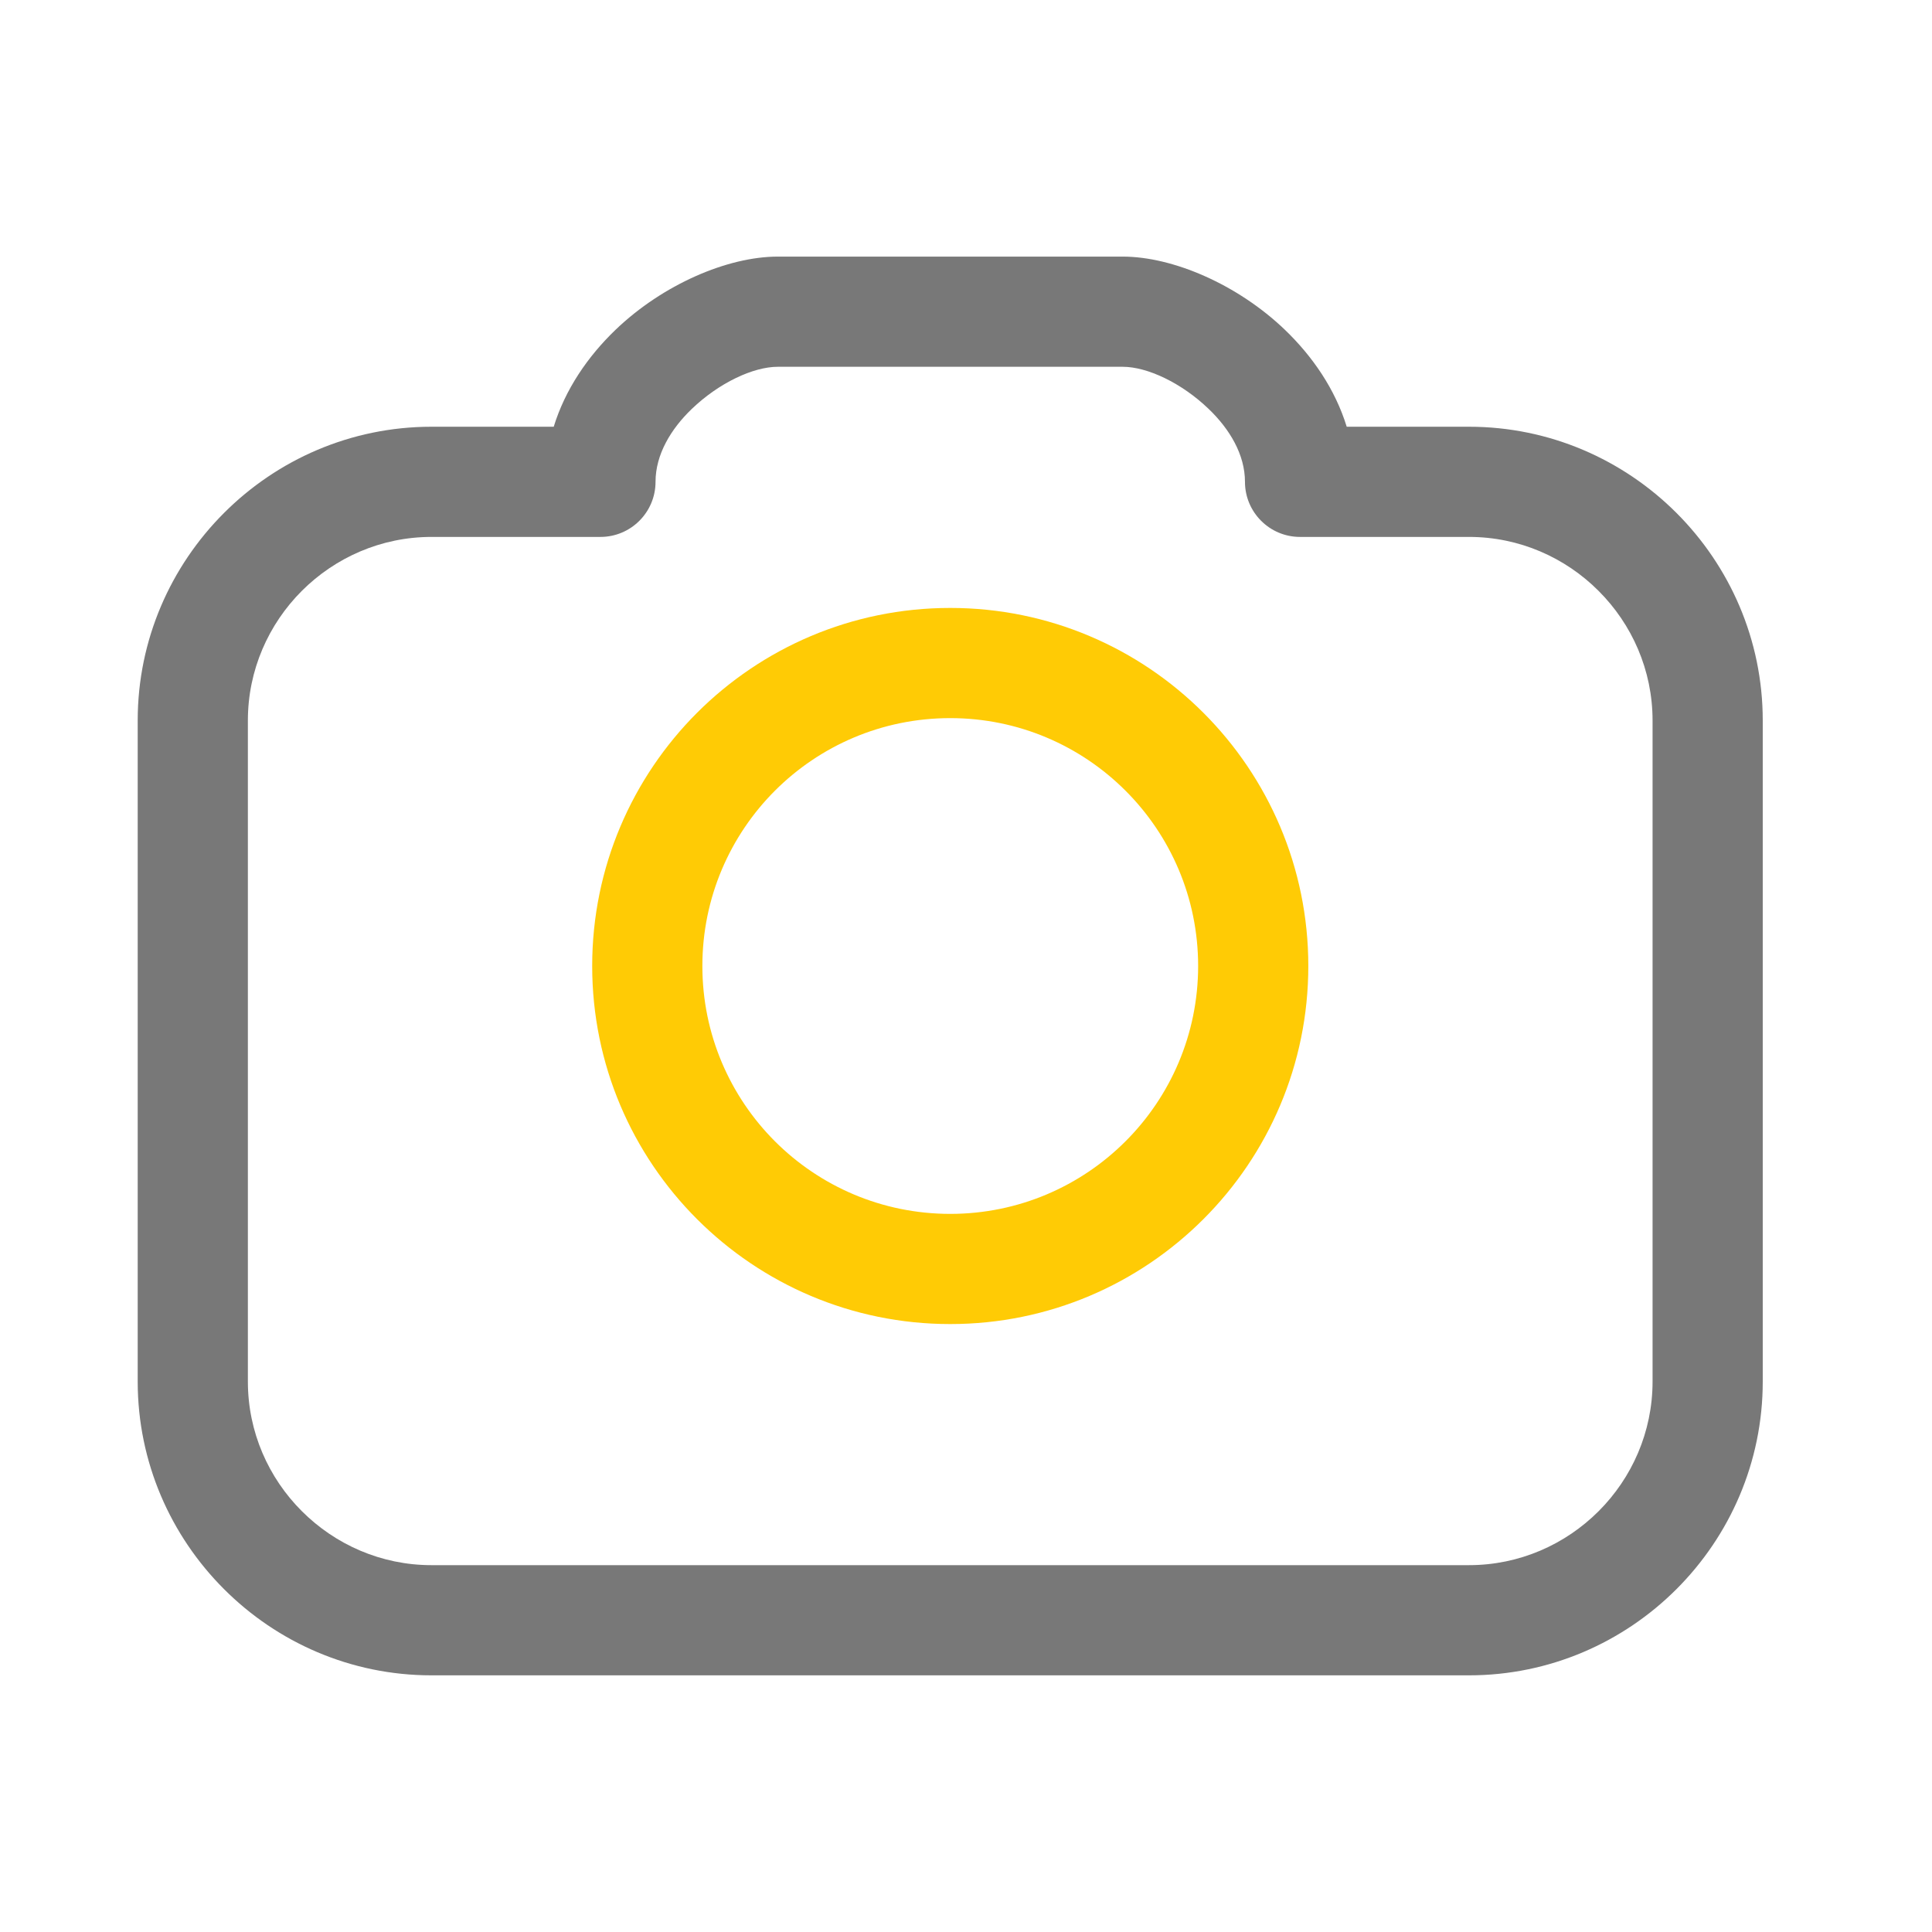 <svg width="33" height="33" viewBox="0 0 33 33" fill="none" xmlns="http://www.w3.org/2000/svg">
<path d="M23.003 7.289H25.091C26.472 7.289 27.727 7.853 28.636 8.762C29.545 9.671 30.109 10.926 30.109 12.307V23.598C30.109 24.979 29.545 26.234 28.636 27.143C27.727 28.052 26.472 28.616 25.091 28.616H7.37C5.989 28.616 4.734 28.052 3.826 27.143C2.917 26.234 2.352 24.979 2.352 23.598V12.307C2.352 10.926 2.917 9.671 3.826 8.762C4.734 7.853 5.989 7.289 7.37 7.289H9.458C9.655 6.649 10.041 6.087 10.515 5.632C11.321 4.859 12.428 4.383 13.285 4.383H19.177C20.033 4.383 21.14 4.859 21.946 5.632C22.42 6.087 22.806 6.649 23.003 7.289ZM25.091 9.171H22.205C21.686 9.171 21.265 8.749 21.265 8.23C21.265 7.765 21.004 7.329 20.645 6.985C20.181 6.539 19.596 6.265 19.177 6.265H13.285C12.866 6.265 12.281 6.539 11.816 6.985C11.458 7.329 11.197 7.765 11.197 8.23C11.197 8.749 10.776 9.171 10.256 9.171H7.37C6.509 9.171 5.725 9.524 5.156 10.092C4.587 10.661 4.234 11.445 4.234 12.307V23.598C4.234 24.46 4.587 25.244 5.156 25.812C5.725 26.381 6.509 26.734 7.37 26.734H25.091C25.953 26.734 26.737 26.381 27.306 25.812C27.874 25.244 28.227 24.46 28.227 23.598V12.307C28.227 11.445 27.874 10.661 27.305 10.093C26.737 9.524 25.953 9.171 25.091 9.171Z" fill="#787878"/>
<path d="M16.231 10.384C17.919 10.384 19.449 11.069 20.555 12.175C21.662 13.282 22.347 14.811 22.347 16.5C22.347 18.188 21.662 19.718 20.555 20.824C19.448 21.931 17.919 22.616 16.231 22.616C14.542 22.616 13.013 21.931 11.906 20.824C10.8 19.718 10.115 18.189 10.115 16.5C10.115 14.811 10.8 13.282 11.906 12.175C13.013 11.069 14.542 10.384 16.231 10.384ZM19.225 13.506C18.459 12.74 17.4 12.266 16.231 12.266C15.061 12.266 14.002 12.74 13.236 13.506C12.471 14.272 11.997 15.331 11.997 16.5C11.997 17.669 12.471 18.728 13.236 19.494C14.002 20.26 15.061 20.734 16.231 20.734C17.4 20.734 18.459 20.26 19.225 19.494C19.991 18.728 20.465 17.669 20.465 16.5C20.465 15.33 19.991 14.272 19.225 13.506Z" fill="#FFCB05"/>
</svg>
